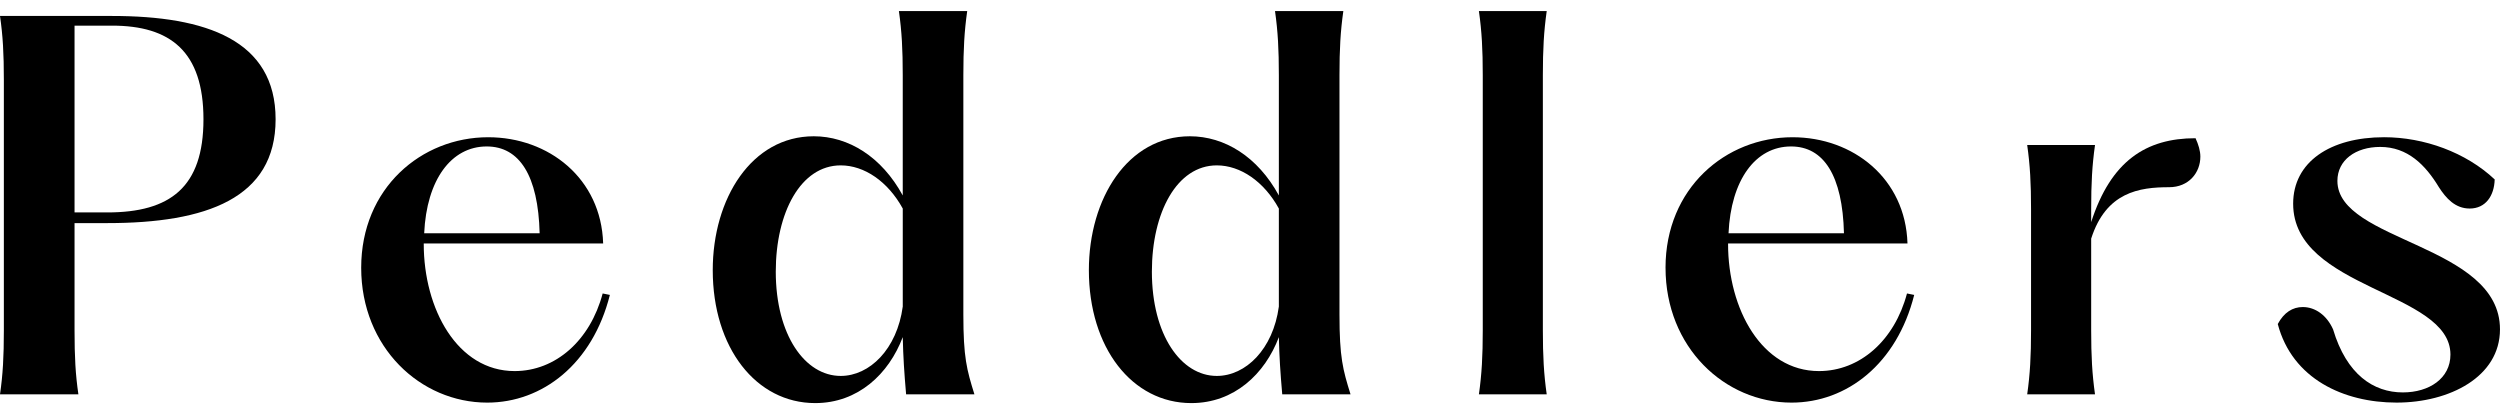 <svg width="153" height="25" viewBox="0 0 153 25" fill="none" xmlns="http://www.w3.org/2000/svg">
<g id="Logo" clip-path="url(#clip0_102_29)">
<path id="Vector" d="M0.236 20.216V4.896C0.236 3.263 0.176 2.194 0 0.977H6.858C12.628 0.977 16.867 2.462 16.867 7.301C16.867 12.14 12.628 13.654 6.564 13.654H4.562V20.216C4.562 21.849 4.62 22.918 4.798 24.135H0C0.176 22.918 0.236 21.849 0.236 20.216ZM6.564 13.001C10.42 13.001 12.452 11.457 12.452 7.301C12.452 3.145 10.421 1.569 6.858 1.569H4.562V13H6.564V13.001Z" fill="black"/>
<path id="Vector_2" d="M22.105 16.385C22.105 11.516 25.785 8.399 29.877 8.399C33.586 8.399 36.795 10.923 36.913 14.901H25.933V14.931C25.933 18.91 27.993 22.71 31.496 22.71C33.999 22.71 36.118 20.839 36.883 17.96L37.324 18.049C36.264 22.265 33.203 24.64 29.818 24.64C25.726 24.64 22.105 21.256 22.105 16.387V16.385ZM33.026 14.277C32.938 10.744 31.79 8.963 29.788 8.963C27.609 8.963 26.108 11.012 25.96 14.277H33.025H33.026Z" fill="black"/>
<path id="Vector_3" d="M43.62 16.535C43.62 12.14 46.005 8.34 49.803 8.34C51.922 8.34 53.953 9.587 55.248 11.962V4.599C55.248 3.026 55.19 1.927 55.013 0.679H59.193C59.017 1.927 58.957 3.025 58.957 4.599V19.236C58.957 21.878 59.164 22.621 59.635 24.135H55.454C55.336 22.769 55.278 21.878 55.248 20.632C54.394 22.888 52.51 24.669 49.891 24.669C46.27 24.669 43.62 21.285 43.62 16.533V16.535ZM51.452 23.007C53.217 23.007 54.896 21.374 55.249 18.761V12.763C54.337 11.101 52.894 10.121 51.452 10.121C49.008 10.121 47.477 13.001 47.477 16.623C47.477 20.513 49.273 23.007 51.452 23.007Z" fill="black"/>
<path id="Vector_4" d="M66.639 16.535C66.639 12.14 69.023 8.34 72.821 8.34C74.941 8.34 76.972 9.587 78.266 11.962V4.599C78.266 3.026 78.208 1.927 78.031 0.679H82.212C82.035 1.927 81.976 3.025 81.976 4.599V19.236C81.976 21.878 82.182 22.621 82.653 24.135H78.473C78.355 22.769 78.296 21.878 78.266 20.632C77.413 22.888 75.529 24.669 72.909 24.669C69.288 24.669 66.639 21.285 66.639 16.533V16.535ZM74.469 23.007C76.235 23.007 77.913 21.374 78.266 18.761V12.763C77.354 11.101 75.912 10.121 74.469 10.121C72.026 10.121 70.495 13.001 70.495 16.623C70.495 20.513 72.29 23.007 74.469 23.007Z" fill="black"/>
<path id="Vector_5" d="M90.745 20.216V4.599C90.745 3.026 90.686 1.927 90.509 0.679H94.659C94.483 1.927 94.423 3.025 94.423 4.599V20.216C94.423 21.789 94.482 22.888 94.659 24.135H90.509C90.685 22.888 90.745 21.789 90.745 20.216Z" fill="black"/>
<path id="Vector_6" d="M101.93 16.385C101.93 11.516 105.61 8.399 109.702 8.399C113.411 8.399 116.62 10.923 116.738 14.901H105.758V14.931C105.758 18.91 107.818 22.71 111.321 22.71C113.824 22.71 115.943 20.839 116.708 17.96L117.149 18.049C116.09 22.265 113.028 24.64 109.643 24.64C105.551 24.64 101.931 21.256 101.931 16.387L101.93 16.385ZM112.851 14.277C112.763 10.744 111.614 8.963 109.613 8.963C107.434 8.963 105.933 11.012 105.786 14.277H112.851Z" fill="black"/>
<path id="Vector_7" d="M124.3 20.216V12.793C124.3 11.22 124.241 10.121 124.064 8.874H128.215C128.038 10.121 127.98 11.22 127.98 12.793V13.595C129.186 9.854 131.335 8.459 134.367 8.459C134.544 8.845 134.662 9.231 134.662 9.587C134.662 10.567 133.955 11.457 132.748 11.457C130.922 11.457 128.892 11.754 127.98 14.604V20.216C127.98 21.789 128.038 22.888 128.215 24.135H124.064C124.241 22.888 124.3 21.789 124.3 20.216Z" fill="black"/>
<path id="Vector_8" d="M139.399 19.83C139.782 19.118 140.312 18.791 140.93 18.791C141.695 18.791 142.401 19.296 142.784 20.157C143.609 22.918 145.257 24.016 147.053 24.016C148.672 24.016 149.967 23.155 149.967 21.7C149.967 17.811 140.341 17.722 140.341 12.466C140.341 9.912 142.608 8.398 145.905 8.398C148.348 8.398 150.909 9.319 152.675 10.981C152.646 11.991 152.115 12.762 151.144 12.762C150.26 12.762 149.701 12.139 149.26 11.456C148.435 10.091 147.346 8.992 145.668 8.992C144.167 8.992 143.049 9.794 143.049 11.07C143.049 14.811 152.999 14.93 152.999 20.156C152.999 23.065 149.908 24.639 146.67 24.639C143.432 24.639 140.283 23.185 139.399 19.83Z" fill="black"/>
</g>
<defs>
<clipPath id="clip0_102_29">
<rect width="153" height="23.989" fill="white" transform="translate(0 0.679)"/>
</clipPath>
</defs>
</svg>
